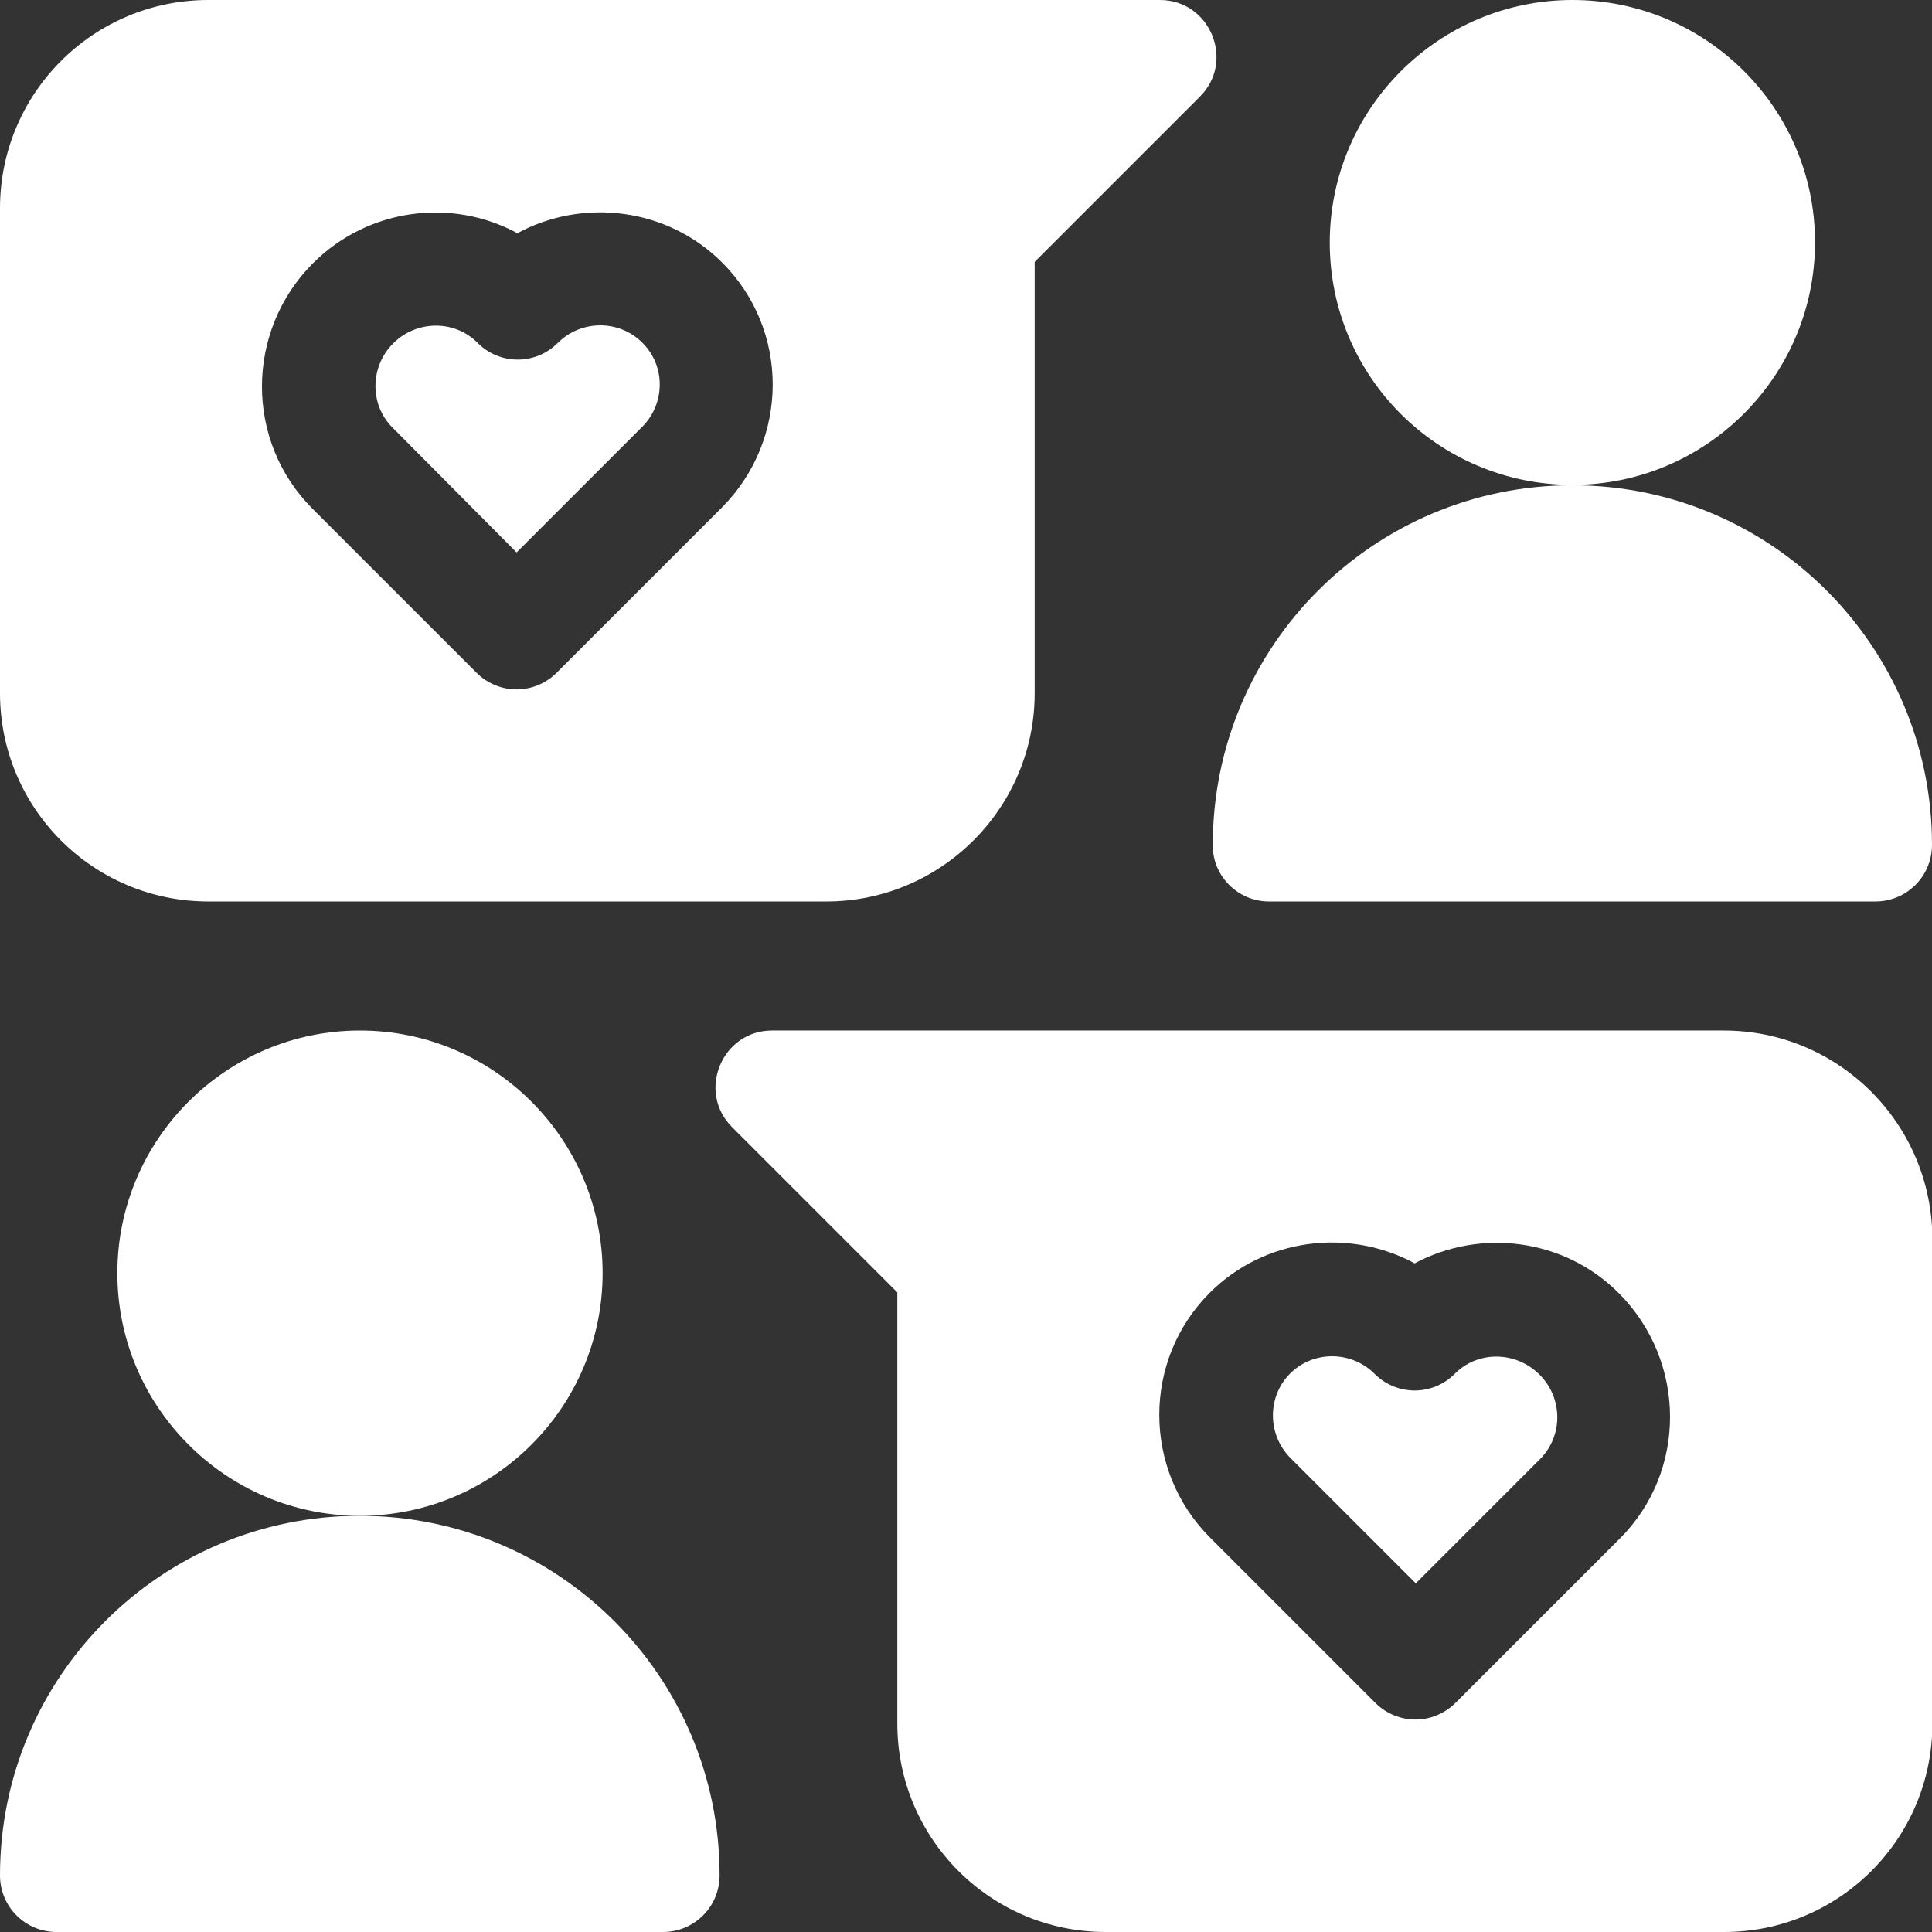 <?xml version="1.0" encoding="utf-8"?>
<!-- Generator: Adobe Illustrator 23.0.1, SVG Export Plug-In . SVG Version: 6.00 Build 0)  -->
<svg version="1.1" id="Ebene_1" xmlns="http://www.w3.org/2000/svg" xmlns:xlink="http://www.w3.org/1999/xlink" x="0px" y="0px"
	 viewBox="0 0 512 512" style="enable-background:new 0 0 512 512;" xml:space="preserve">
<rect x="0" y="0" width="512" height="512" fill="#333333" stroke="none"/>
<style type="text/css">
	.st0{fill:#FFFFFF;}
</style>
<path class="st0" d="M95.3,401.7C42.7,401.7,0,444.3,0,497c0,8.3,6.7,15,15,15h160.7c8.3,0,15-6.7,15-15
	C190.7,444.3,148,401.7,95.3,401.7z"/>
<path class="st0" d="M31.1,337.4c0,35.4,28.8,64.3,64.3,64.3c35.4,0,64.3-28.8,64.3-64.3c0-35.4-28.8-64.3-64.3-64.3
	C59.9,273.1,31.1,302,31.1,337.4z"/>
<path class="st0" d="M336.3,238.9H497c8.3,0,15-6.7,15-15c0-52.7-42.7-95.3-95.3-95.3c-52.7,0-95.3,42.7-95.3,95.3
	C321.3,232.2,328.1,238.9,336.3,238.9z"/>
<path class="st0" d="M416.7,128.5c35.4,0,64.3-28.8,64.3-64.3S452.1,0,416.7,0s-64.3,28.8-64.3,64.3S381.2,128.5,416.7,128.5z"/>
<path class="st0" d="M136.9,146.4l33.2-33.2c6.2-6.1,6.4-16.2,0.1-22.4c-6.1-6.1-16.1-6.1-22.3,0l-0.1,0.1
	c-2.8,2.8-6.6,4.4-10.6,4.4c0,0,0,0,0,0c-4,0-7.8-1.6-10.6-4.4c-6.1-6.2-16.2-6.1-22.4,0.1c-6.2,6.2-6.3,16.3-0.1,22.4L136.9,146.4z
	"/>
<path class="st0" d="M55.2,238.9H219c30.4,0,55.2-24.8,55.2-55.2V69.4L318,25.6c9.4-9.4,2.7-25.6-10.6-25.6H55.2
	C24.7,0,0,24.7,0,55.2v128.5C0,214.2,24.7,238.9,55.2,238.9z M82.9,69.8c14.7-14.7,36.9-17.4,54.2-8c17.4-9.4,39.7-6.8,54.3,7.8
	c17.9,17.9,17.8,46.9-0.1,64.9l-43.8,43.8c-2.9,2.9-6.8,4.4-10.6,4.4c-3.8,0-7.7-1.5-10.6-4.4l-43.5-43.5
	C64.9,116.9,65,87.8,82.9,69.8z"/>
<path class="st0" d="M385.5,364.1c-2.8,2.8-6.6,4.4-10.6,4.4s-7.8-1.6-10.6-4.4l-0.1-0.1c-6.2-6.1-16.2-6.1-22.3,0
	c-6.2,6.2-6,16.3,0.1,22.4l33.2,33.2l32.9-32.9c6.2-6.2,6.1-16.2-0.1-22.4C401.7,358,391.6,357.9,385.5,364.1z"/>
<path class="st0" d="M456.8,273.1H204.6c-13.3,0-20,16.2-10.6,25.6l43.8,43.8v114.3c0,30.4,24.7,55.2,55.2,55.2h163.9
	c30.5,0,55.2-24.7,55.2-55.2V328.3C512,297.8,487.3,273.1,456.8,273.1z M429.2,407.8l-43.5,43.5c-2.9,2.9-6.8,4.4-10.6,4.4
	c-3.8,0-7.7-1.5-10.6-4.4l-43.8-43.8c-17.9-17.9-18-47-0.1-64.9c14.6-14.6,36.9-17.2,54.3-7.8c17.4-9.3,39.6-6.7,54.2,8
	C447,360.9,447.1,390,429.2,407.8z"/>
</svg>
